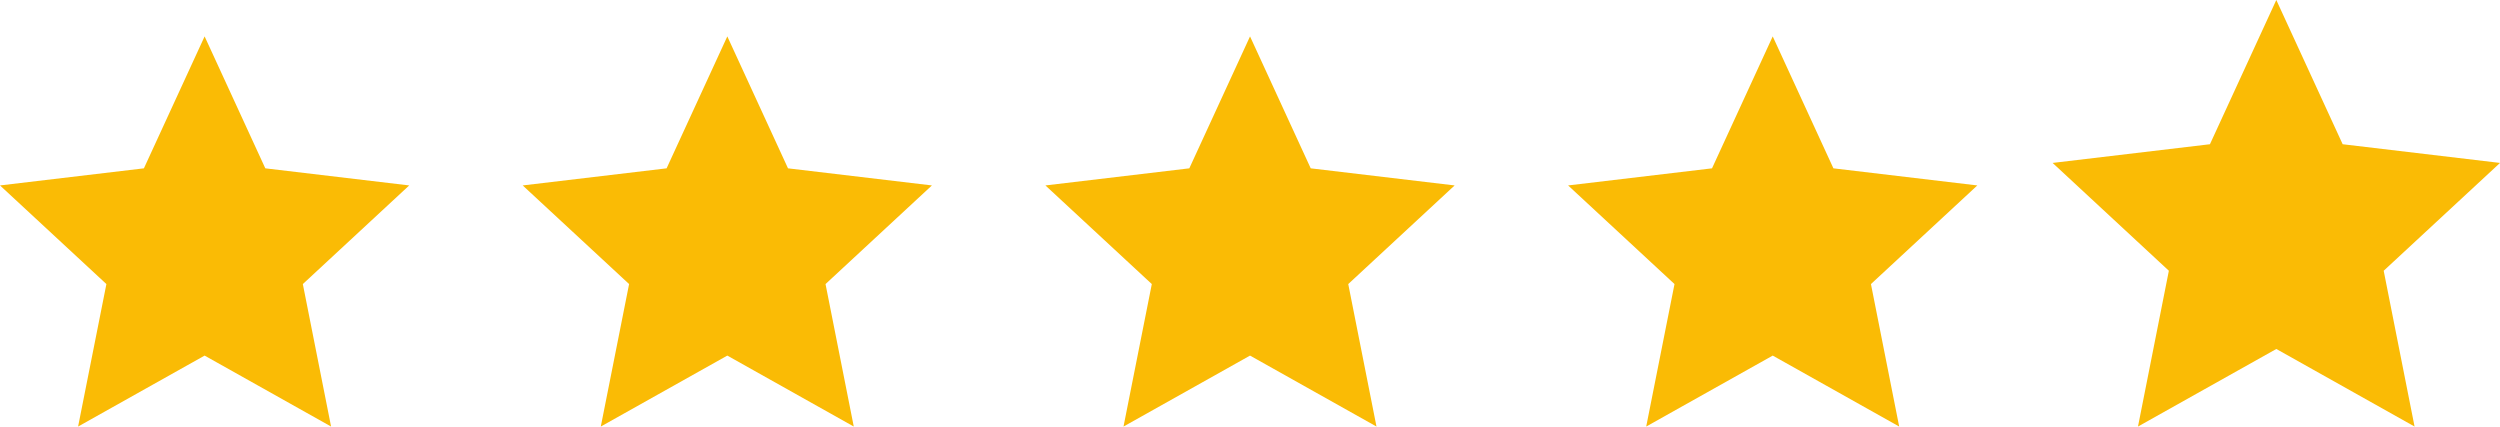 <svg xmlns="http://www.w3.org/2000/svg" width="122.509" height="20.902" viewBox="0 0 122.509 20.902">
  <g id="star-one" transform="translate(-200 -2241.316)">
    <path id="Path_4092" data-name="Path 4092" d="M10.543,22.957l-6.2,3.477L5.73,19.452.516,14.619l7.052-.838,2.975-6.465,2.974,6.465,7.052.838-5.213,4.833,1.384,6.982Z" transform="translate(199.484 2235.784)" fill="#fabb05" fill-rule="evenodd"/>
    <path id="Path_4092-2" data-name="Path 4092" d="M10.543,22.957l-6.2,3.477L5.73,19.452.516,14.619l7.052-.838,2.975-6.465,2.974,6.465,7.052.838-5.213,4.833,1.384,6.982Z" transform="translate(225.098 2235.784)" fill="#fabb05" fill-rule="evenodd"/>
    <path id="Path_4092-3" data-name="Path 4092" d="M10.543,22.957l-6.2,3.477L5.73,19.452.516,14.619l7.052-.838,2.975-6.465,2.974,6.465,7.052.838-5.213,4.833,1.384,6.982Z" transform="translate(250.713 2235.784)" fill="#fabb05" fill-rule="evenodd"/>
    <path id="Path_4092-4" data-name="Path 4092" d="M10.543,22.957l-6.2,3.477L5.73,19.452.516,14.619l7.052-.838,2.975-6.465,2.974,6.465,7.052.838-5.213,4.833,1.384,6.982Z" transform="translate(276.327 2235.784)" fill="#fabb05" fill-rule="evenodd"/>
    <path id="Path_4092-5" data-name="Path 4092" d="M11.479,24.417,4.7,28.218l1.513-7.634L.516,15.3l7.71-.916,3.252-7.068,3.252,7.068,7.71.916-5.7,5.284,1.513,7.634Z" transform="translate(300.069 2234)" fill="#fabb05" fill-rule="evenodd"/>
  </g>
</svg>
